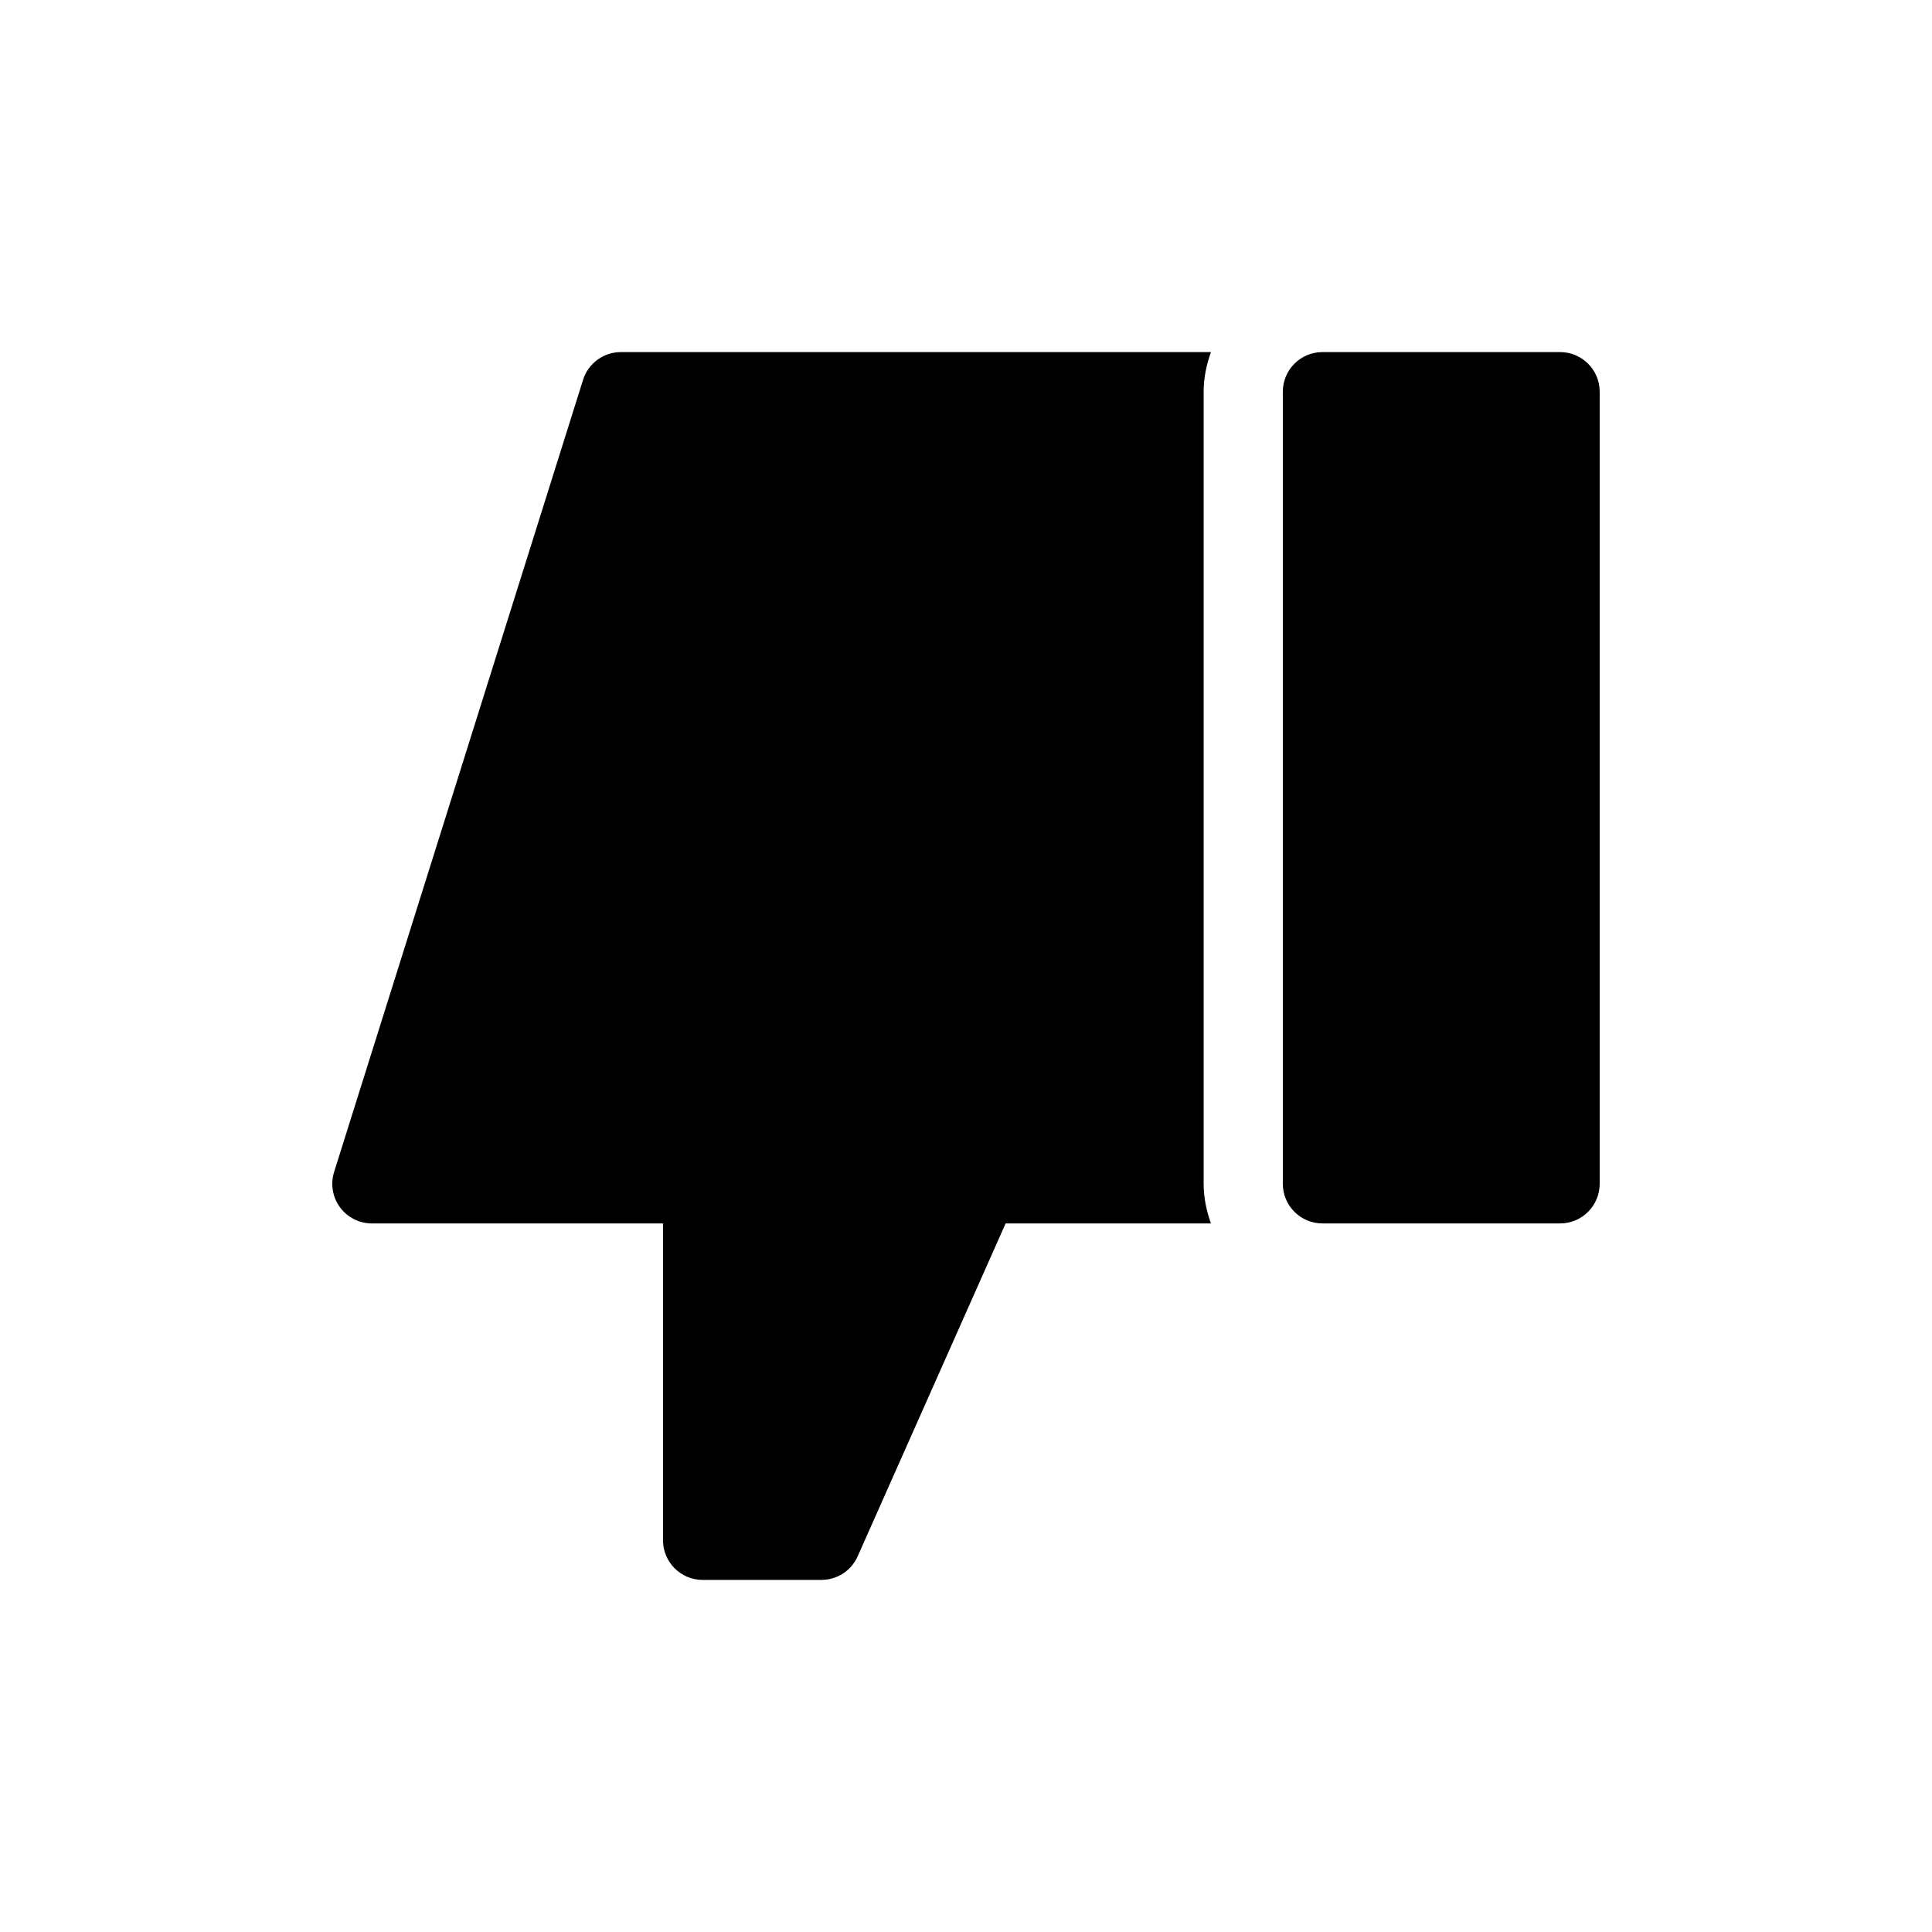 <?xml version="1.0" encoding="UTF-8"?>
<!-- Uploaded to: SVG Repo, www.svgrepo.com, Generator: SVG Repo Mixer Tools -->
<svg fill="#000000" width="800px" height="800px" version="1.1" viewBox="144 144 512 512" xmlns="http://www.w3.org/2000/svg">
 <g>
  <path d="m494.46 468.22h62.977c5.797 0 10.496-4.695 10.496-10.496v-209.92c0-5.801-4.699-10.496-10.496-10.496h-62.977c-5.797 0-10.496 4.695-10.496 10.496v209.92c0 5.801 4.703 10.496 10.496 10.496z"/>
  <path d="m234.1 463.94c1.977 2.695 5.117 4.285 8.461 4.285h77.148v83.969c0 5.801 4.699 10.496 10.496 10.496h31.488c4.144 0 7.906-2.441 9.59-6.231l39.215-88.234h54.414c-1.176-3.301-1.934-6.797-1.934-10.496v-209.92c0-3.699 0.758-7.195 1.934-10.496h-156.38c-4.586 0-8.641 2.973-10.016 7.348l-65.973 209.92c-1 3.191-0.426 6.664 1.555 9.359z"/>
 </g>
</svg>
